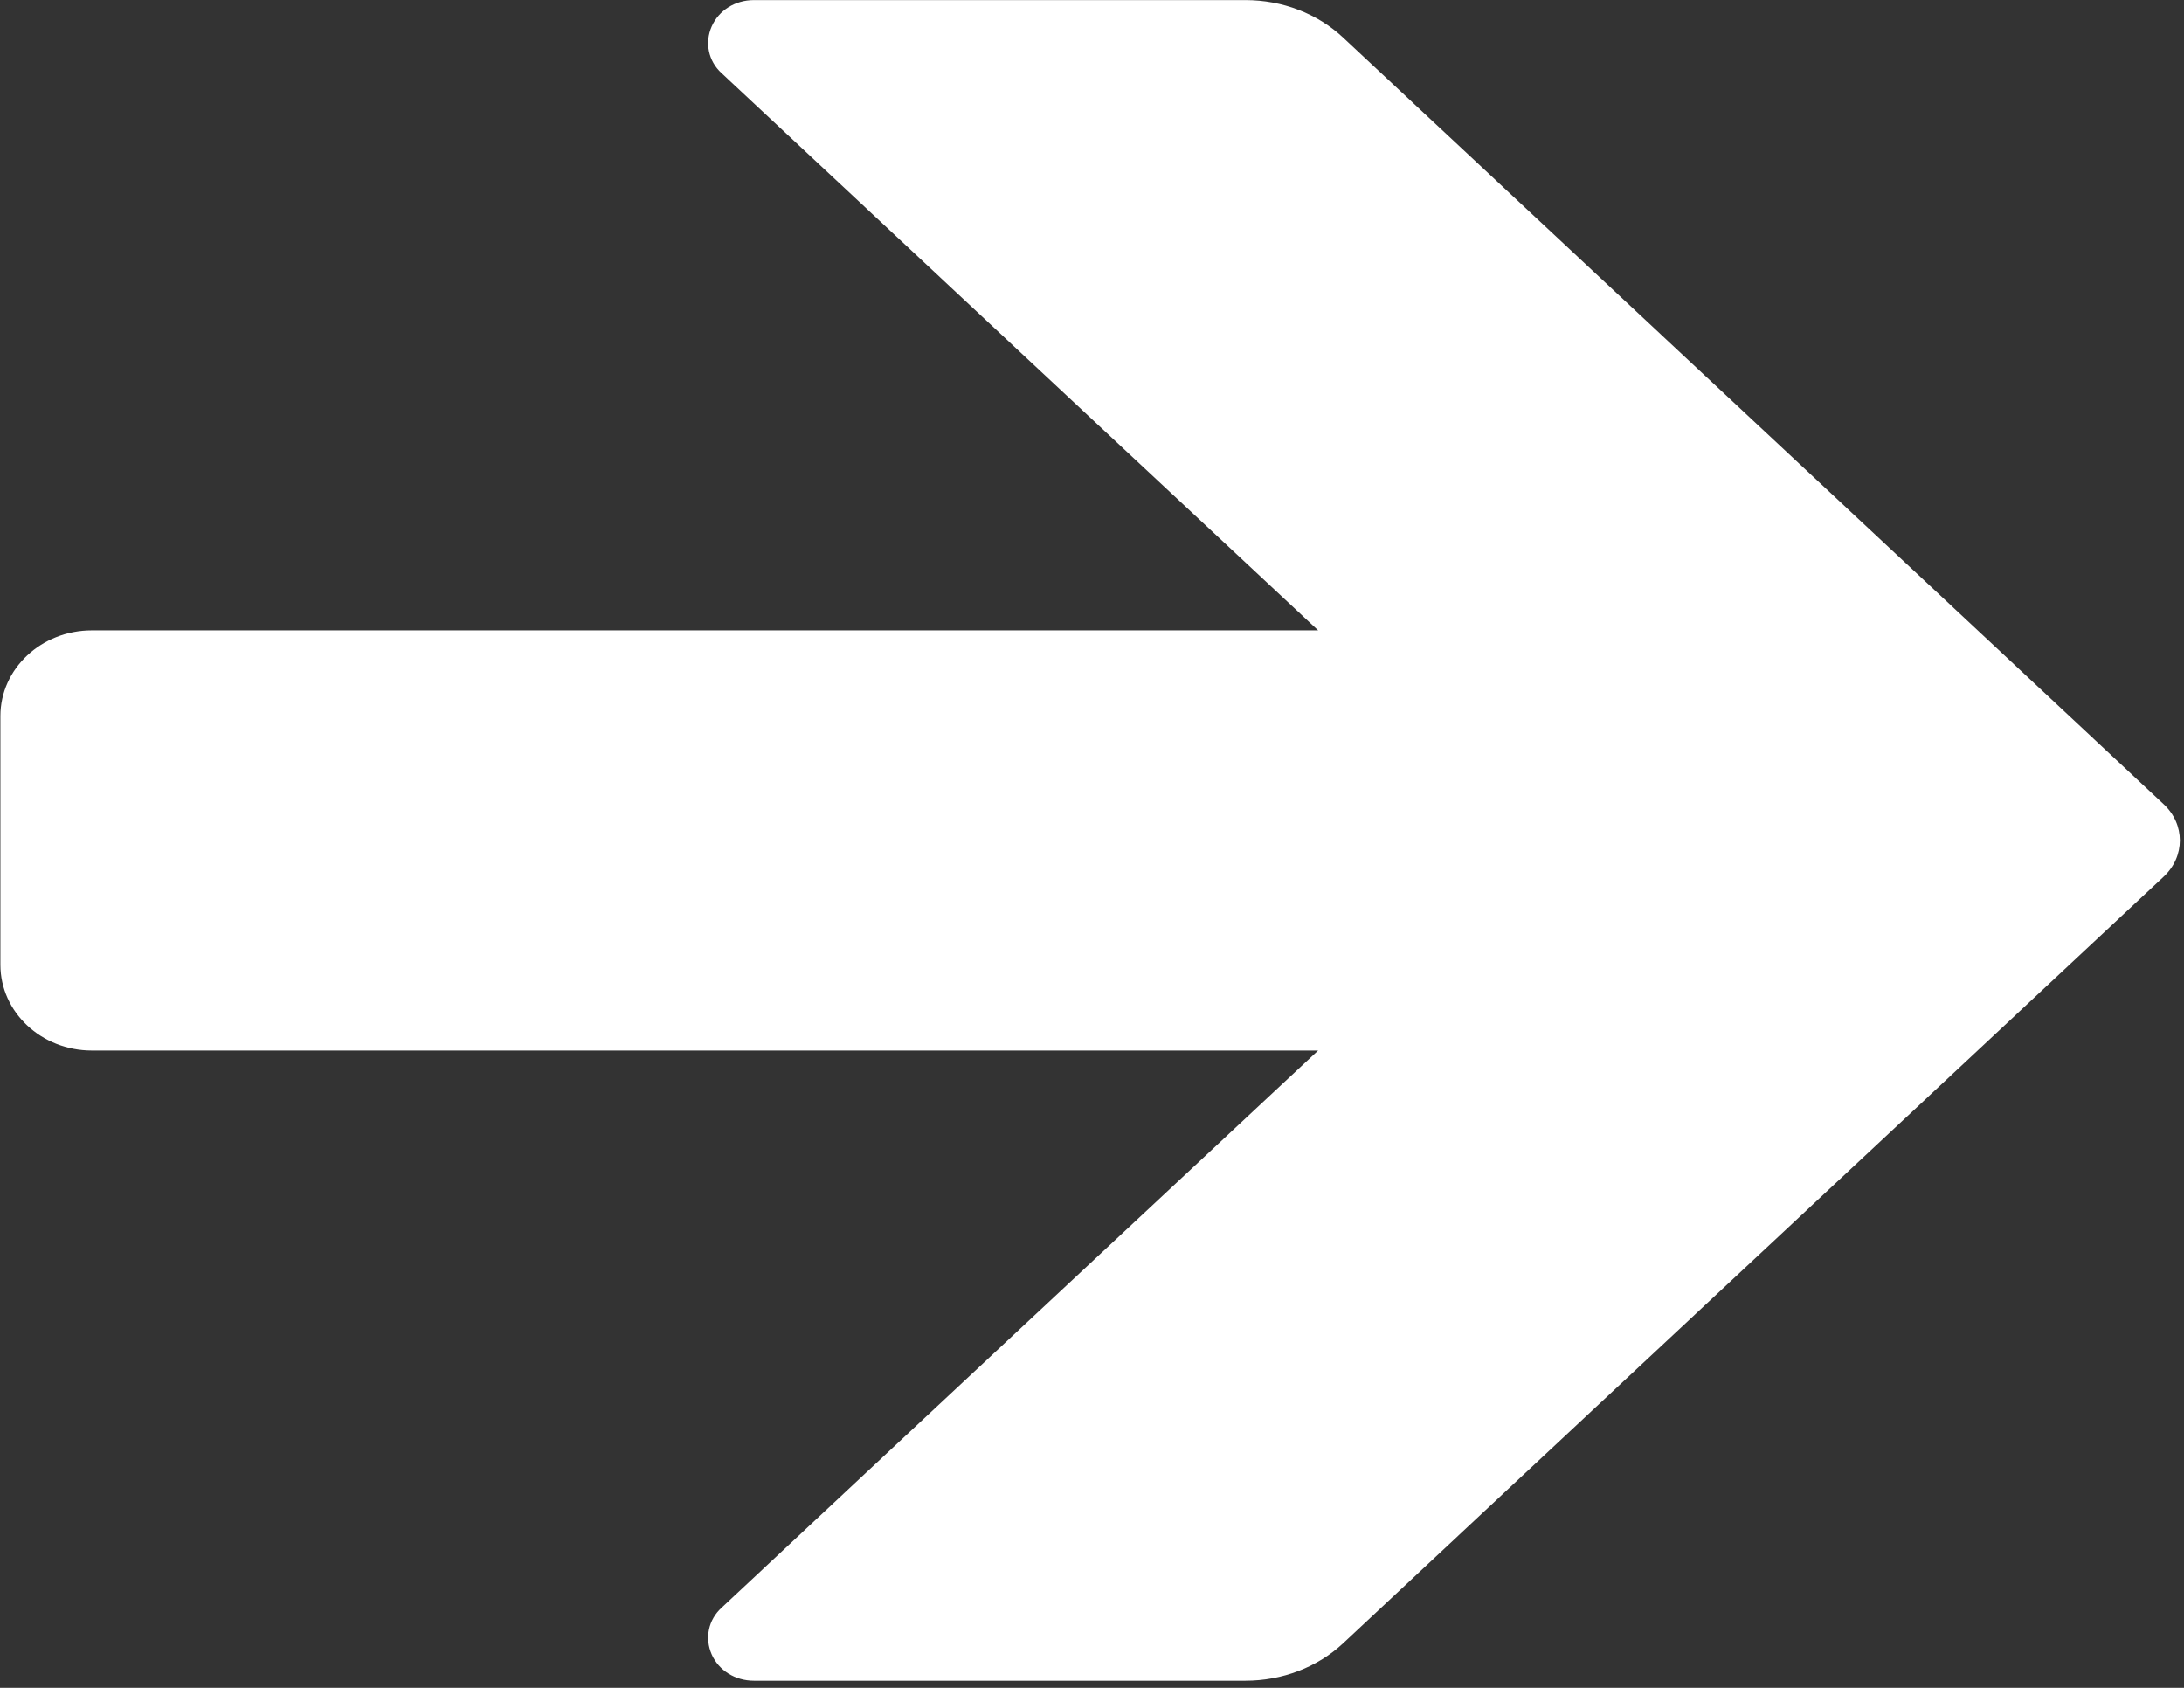 <svg width="22" height="17" viewBox="0 0 22 17" fill="none" xmlns="http://www.w3.org/2000/svg">
<rect x="0" y="0" width="22" height="17" fill="#333333" stroke="none"/>
<g clip-path="url(#clip0_2781_24219)">
<path fill-rule="evenodd" clip-rule="evenodd" d="M0.925 10.581C0.417 10.581 0.004 10.195 0.004 9.717C0.004 8.986 0.004 7.943 0.004 7.212C0.004 6.735 0.417 6.349 0.925 6.349C3.941 6.349 13.278 6.349 13.278 6.349C13.278 6.349 9.058 2.41 7.269 0.737C7.134 0.615 7.098 0.428 7.169 0.267C7.24 0.105 7.405 0.001 7.594 0.001H12.546C12.918 0.001 13.272 0.137 13.531 0.38C15.037 1.789 20.313 6.712 21.794 8.099C22.013 8.301 22.013 8.628 21.794 8.831C20.313 10.217 15.037 15.14 13.531 16.55C13.272 16.792 12.918 16.928 12.546 16.928C11.448 16.928 9.022 16.928 7.594 16.928C7.405 16.928 7.24 16.824 7.169 16.663C7.098 16.501 7.134 16.315 7.269 16.193C9.058 14.519 13.278 10.581 13.278 10.581H0.925Z" fill="white"/>
</g>
<defs>
<clipPath id="clip0_2781_24219">
<rect width="22" height="17" fill="white"/>
</clipPath>
</defs>
</svg>
